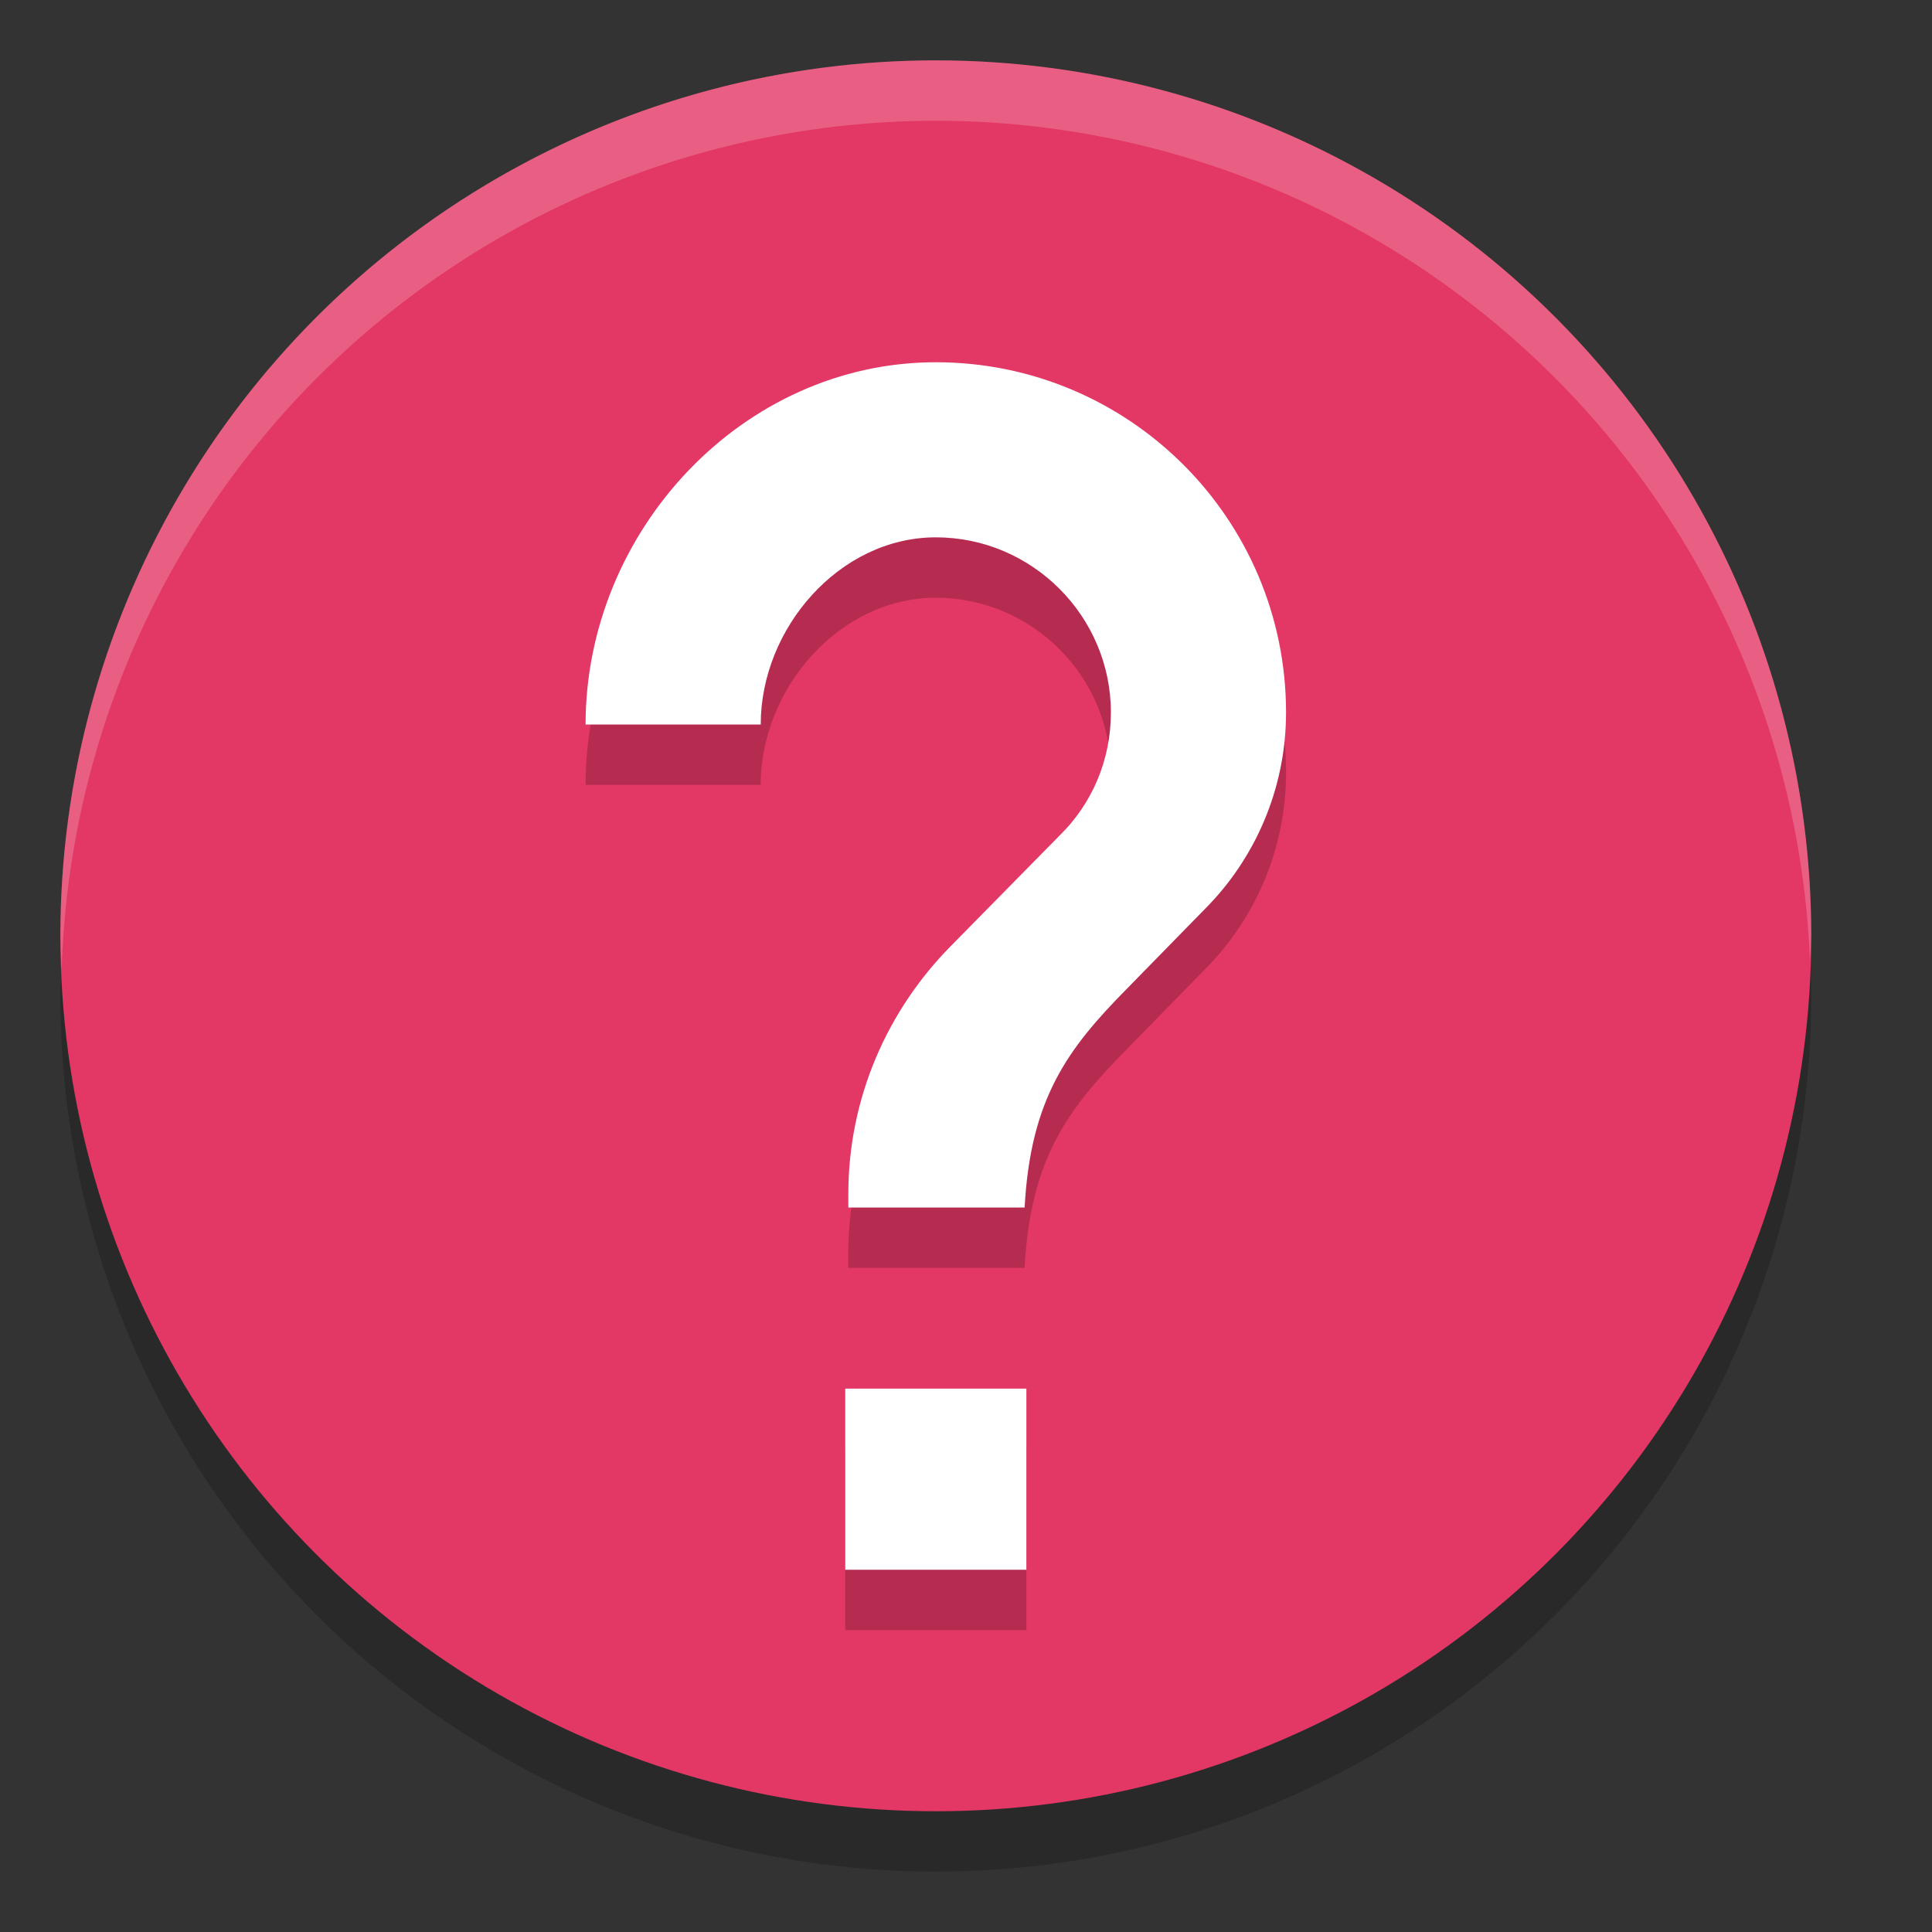 <svg xmlns="http://www.w3.org/2000/svg" width="32" height="32" version="1">
 <rect width="100%" height="100%" fill="#333333" stroke="none"/>
 <circle style="opacity:0.2" cx="15.5" cy="16.5" r="14.5"/>
 <circle style="fill:#e33765" cx="15.5" cy="15.5" r="14.5"/>
 <path style="opacity:0.2" d="M 15.5,7 C 12.296,7 9.699,9.796 9.699,13 h 2.9 c 0,-1.595 1.305,-3.1 2.9,-3.1 1.595,0 2.9,1.305 2.9,2.9 0,0.797 -0.319,1.521 -0.855,2.043 l -1.799,1.828 c -1.044,1.058 -1.695,2.509 -1.695,4.104 V 21 h 2.92 c 0.097,-1.807 0.718,-2.632 1.676,-3.604 L 19.951,16.062 c 0.827,-0.827 1.35,-1.986 1.35,-3.262 C 21.301,9.596 18.704,7 15.5,7 Z M 14,24 v 3 h 3 v -3 z"/>
 <path style="fill:#ffffff" d="M 15.5 6 C 12.296 6 9.699 8.796 9.699 12 L 12.6 12 C 12.6 10.405 13.905 8.9 15.5 8.9 C 17.095 8.9 18.4 10.206 18.4 11.801 C 18.4 12.598 18.081 13.322 17.545 13.844 L 15.746 15.672 C 14.702 16.73 14.051 18.18 14.051 19.775 L 14.051 20 L 16.971 20 C 17.068 18.193 17.689 17.368 18.646 16.396 L 19.951 15.062 C 20.778 14.236 21.301 13.077 21.301 11.801 C 21.301 8.596 18.704 6 15.5 6 z M 14 23 L 14 26 L 17 26 L 17 23 L 14 23 z"/>
 <path style="opacity:0.2;fill:#ffffff" d="M 15.5 1 A 14.5 14.5 0 0 0 1 15.5 A 14.5 14.5 0 0 0 1.021 16.08 A 14.5 14.5 0 0 1 15.5 2 A 14.5 14.5 0 0 1 29.979 15.92 A 14.5 14.5 0 0 0 30 15.5 A 14.5 14.5 0 0 0 15.5 1 z"/>
</svg>
